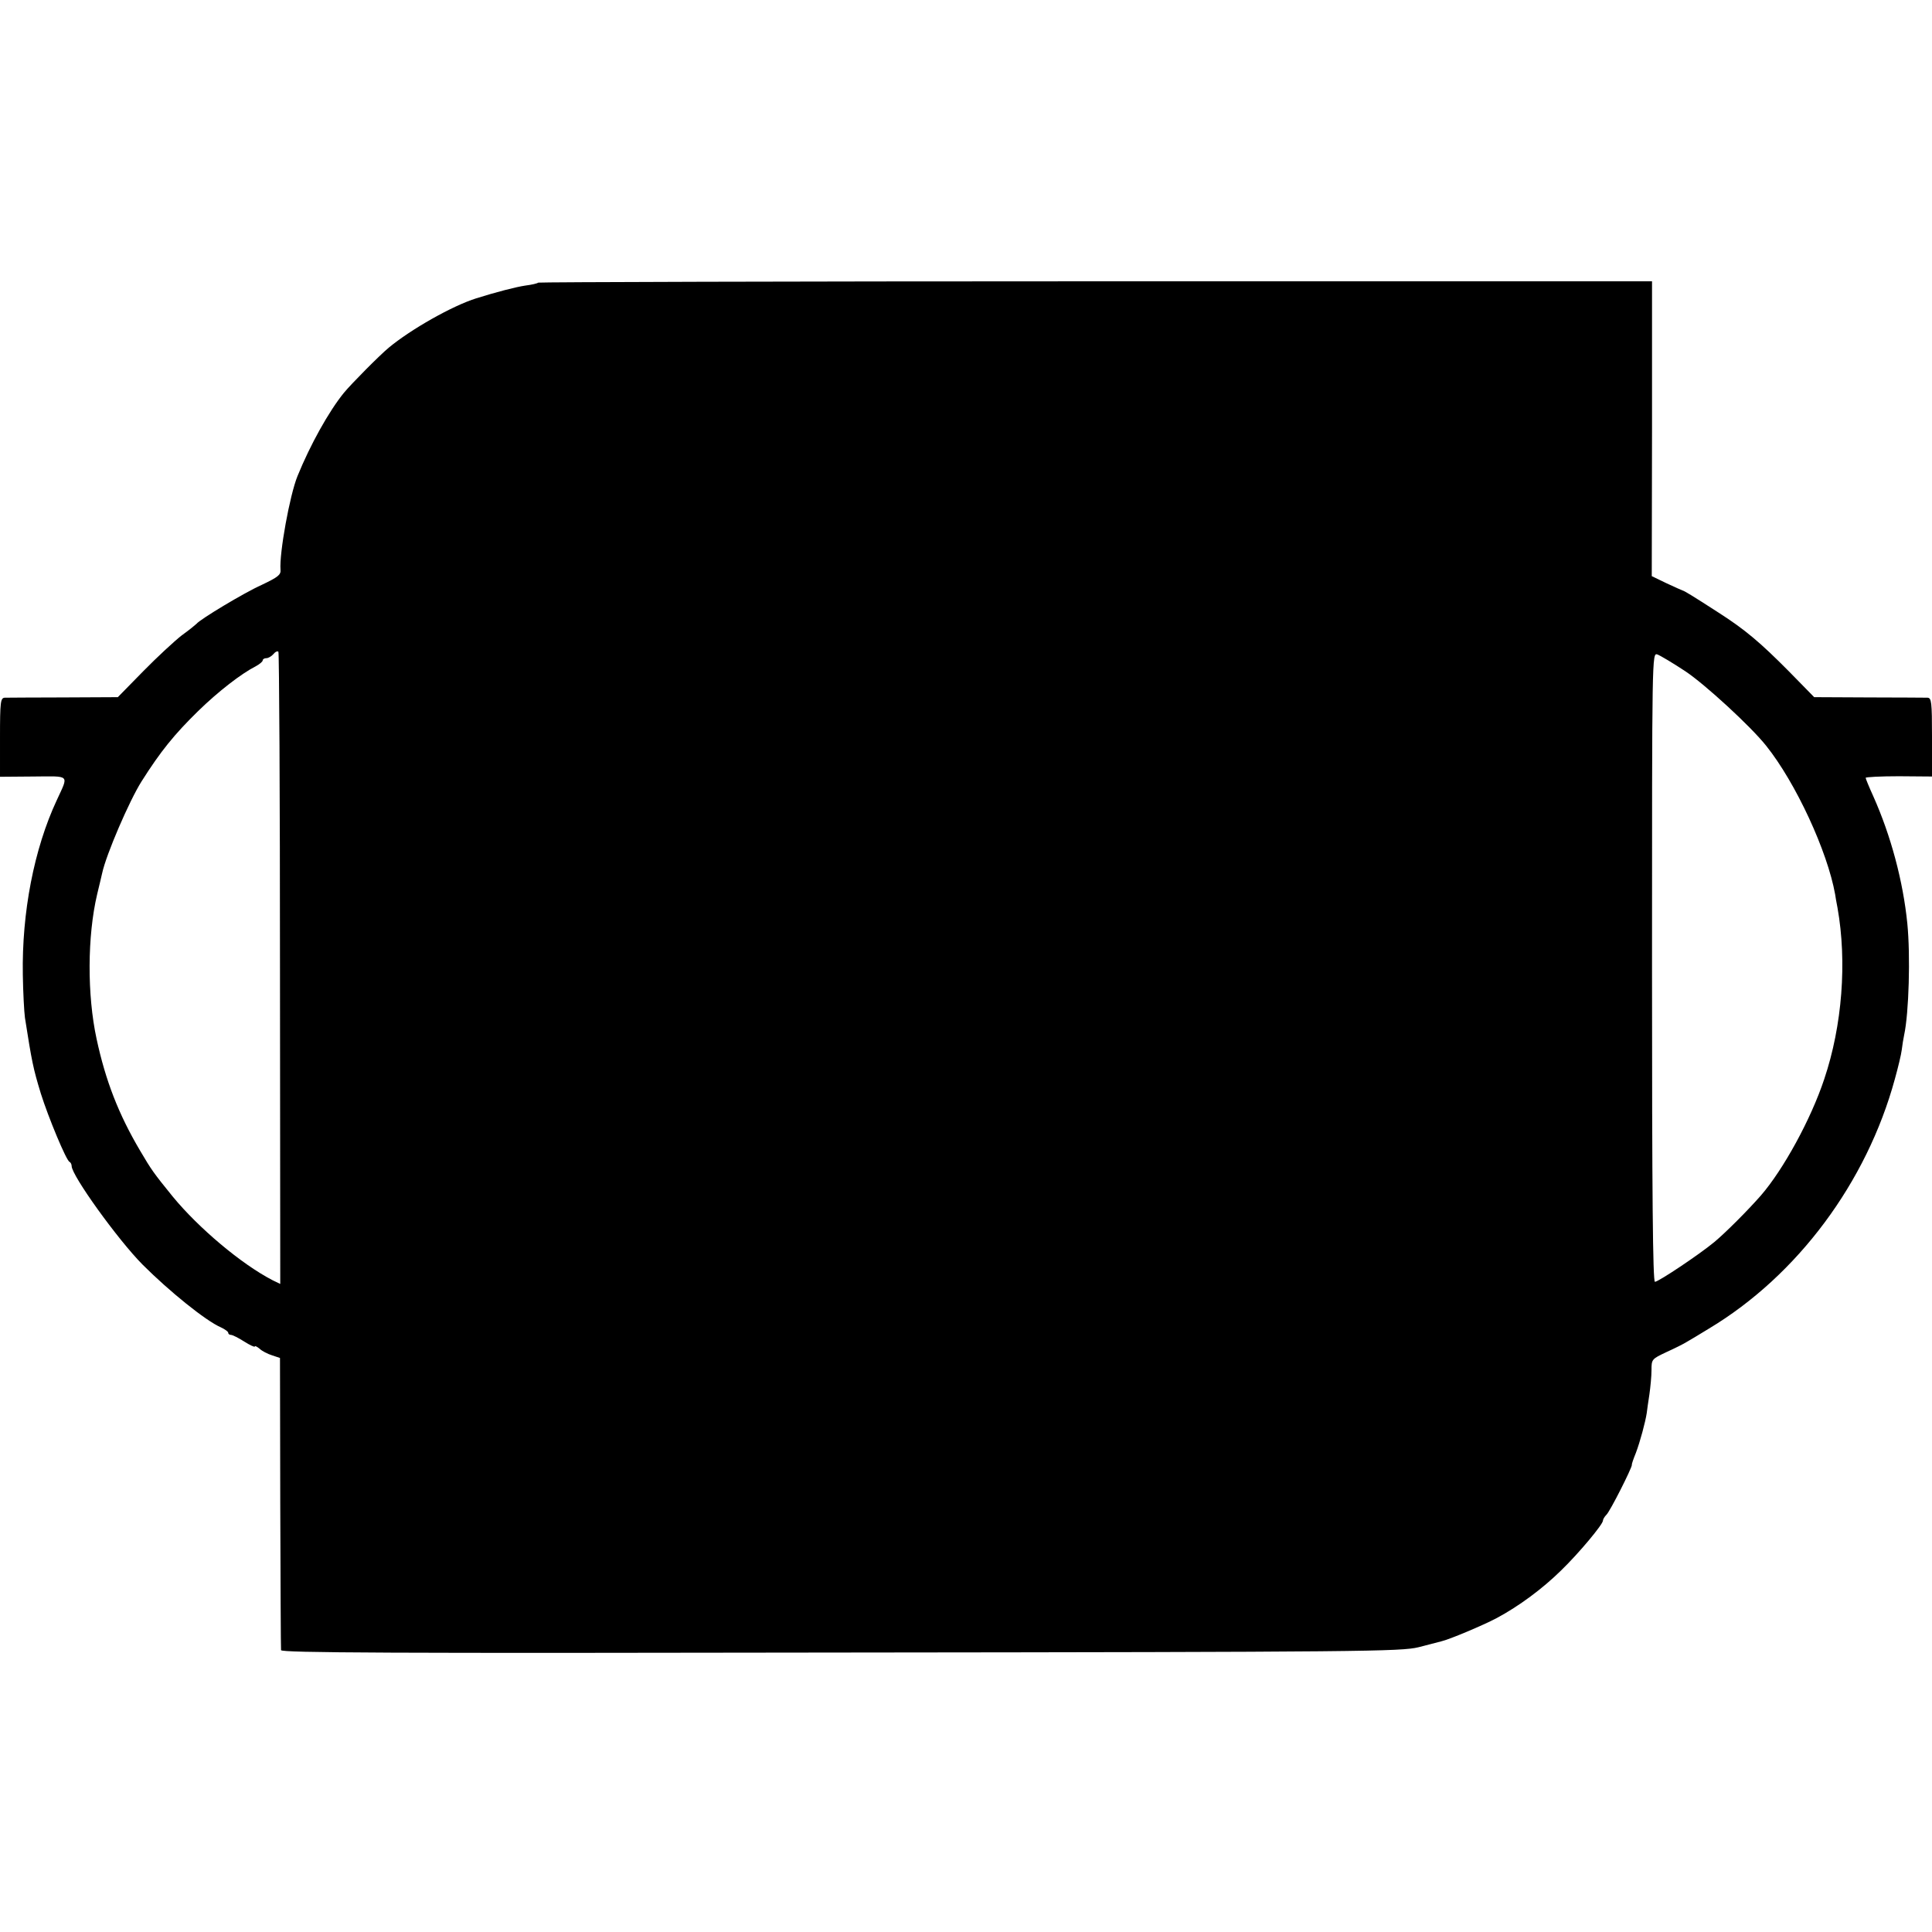<?xml version="1.0" standalone="no"?>
<!DOCTYPE svg PUBLIC "-//W3C//DTD SVG 20010904//EN"
 "http://www.w3.org/TR/2001/REC-SVG-20010904/DTD/svg10.dtd">
<svg version="1.0" xmlns="http://www.w3.org/2000/svg"
 width="728pt" height="728pt" viewBox="0 0 728 728"
 preserveAspectRatio="xMidYMid meet">
<g transform="translate(0,728) scale(0.1,-0.1)"
fill="#000000" stroke="none">
<path d="M2028 6215 c-3 -3 -24 -8 -48 -11 -35 -5 -112 -25 -185 -48 -90 -28
-247 -117 -330 -186 -34 -28 -141 -136 -169 -170 -57 -70 -127 -196 -175 -314
-29 -71 -69 -291 -64 -353 2 -19 -10 -28 -71 -57 -65 -29 -233 -130 -246 -147
-3 -3 -27 -23 -55 -43 -27 -21 -93 -82 -145 -135 l-96 -98 -204 -1 c-113 0
-213 -1 -222 -1 -16 -1 -18 -15 -18 -150 l0 -148 125 1 c142 1 134 9 89 -89
-86 -184 -132 -424 -128 -658 1 -67 5 -140 8 -162 26 -166 31 -191 60 -286 28
-89 96 -253 108 -257 4 -2 8 -9 8 -16 0 -35 173 -276 267 -371 100 -100 238
-212 296 -237 15 -7 27 -16 27 -20 0 -5 5 -8 10 -8 6 0 28 -11 50 -25 22 -14
40 -22 40 -19 0 4 8 0 18 -8 9 -9 31 -20 47 -25 l30 -10 1 -544 c1 -299 2
-550 3 -557 1 -10 412 -12 2109 -9 1978 2 2111 4 2177 20 39 10 77 20 85 22
31 7 157 60 210 88 84 45 173 111 243 180 67 65 157 173 157 187 0 5 6 15 13
22 14 13 97 178 96 188 -1 3 6 23 15 45 16 42 36 117 41 150 1 11 6 43 10 70
4 28 8 69 8 92 0 41 1 42 56 68 31 14 65 31 76 38 11 6 49 29 85 51 333 200
594 551 700 940 12 43 24 93 26 110 2 17 6 42 9 56 18 83 24 299 12 420 -16
160 -62 331 -128 479 -16 35 -29 67 -29 70 0 3 56 6 125 6 l125 -1 0 148 c0
134 -2 148 -17 149 -10 0 -110 1 -222 1 l-205 1 -95 97 c-109 110 -166 158
-266 222 -99 64 -129 82 -135 83 -3 1 -30 13 -60 27 l-56 27 1 555 0 556
-2096 0 c-1153 0 -2098 -3 -2101 -5z m-973 -2585 l1 -1188 -29 14 c-118 61
-279 197 -376 315 -73 90 -80 100 -123 173 -81 137 -130 263 -164 421 -36 166
-35 388 2 545 9 36 17 72 19 80 15 70 102 272 148 345 72 114 124 178 214 266
77 75 163 141 216 168 15 8 27 18 27 23 0 4 6 8 14 8 7 0 19 7 26 15 7 9 16
13 19 9 3 -3 6 -540 6 -1194z m5295 1121 c74 -49 247 -208 305 -281 112 -140
231 -398 260 -560 1 -8 5 -31 9 -51 36 -203 18 -443 -50 -645 -50 -151 -154
-341 -239 -439 -50 -57 -133 -140 -175 -175 -58 -48 -211 -150 -224 -150 -8 0
-11 326 -11 1185 0 1182 0 1185 20 1179 11 -4 58 -32 105 -63z"/>
</g>
</svg>
